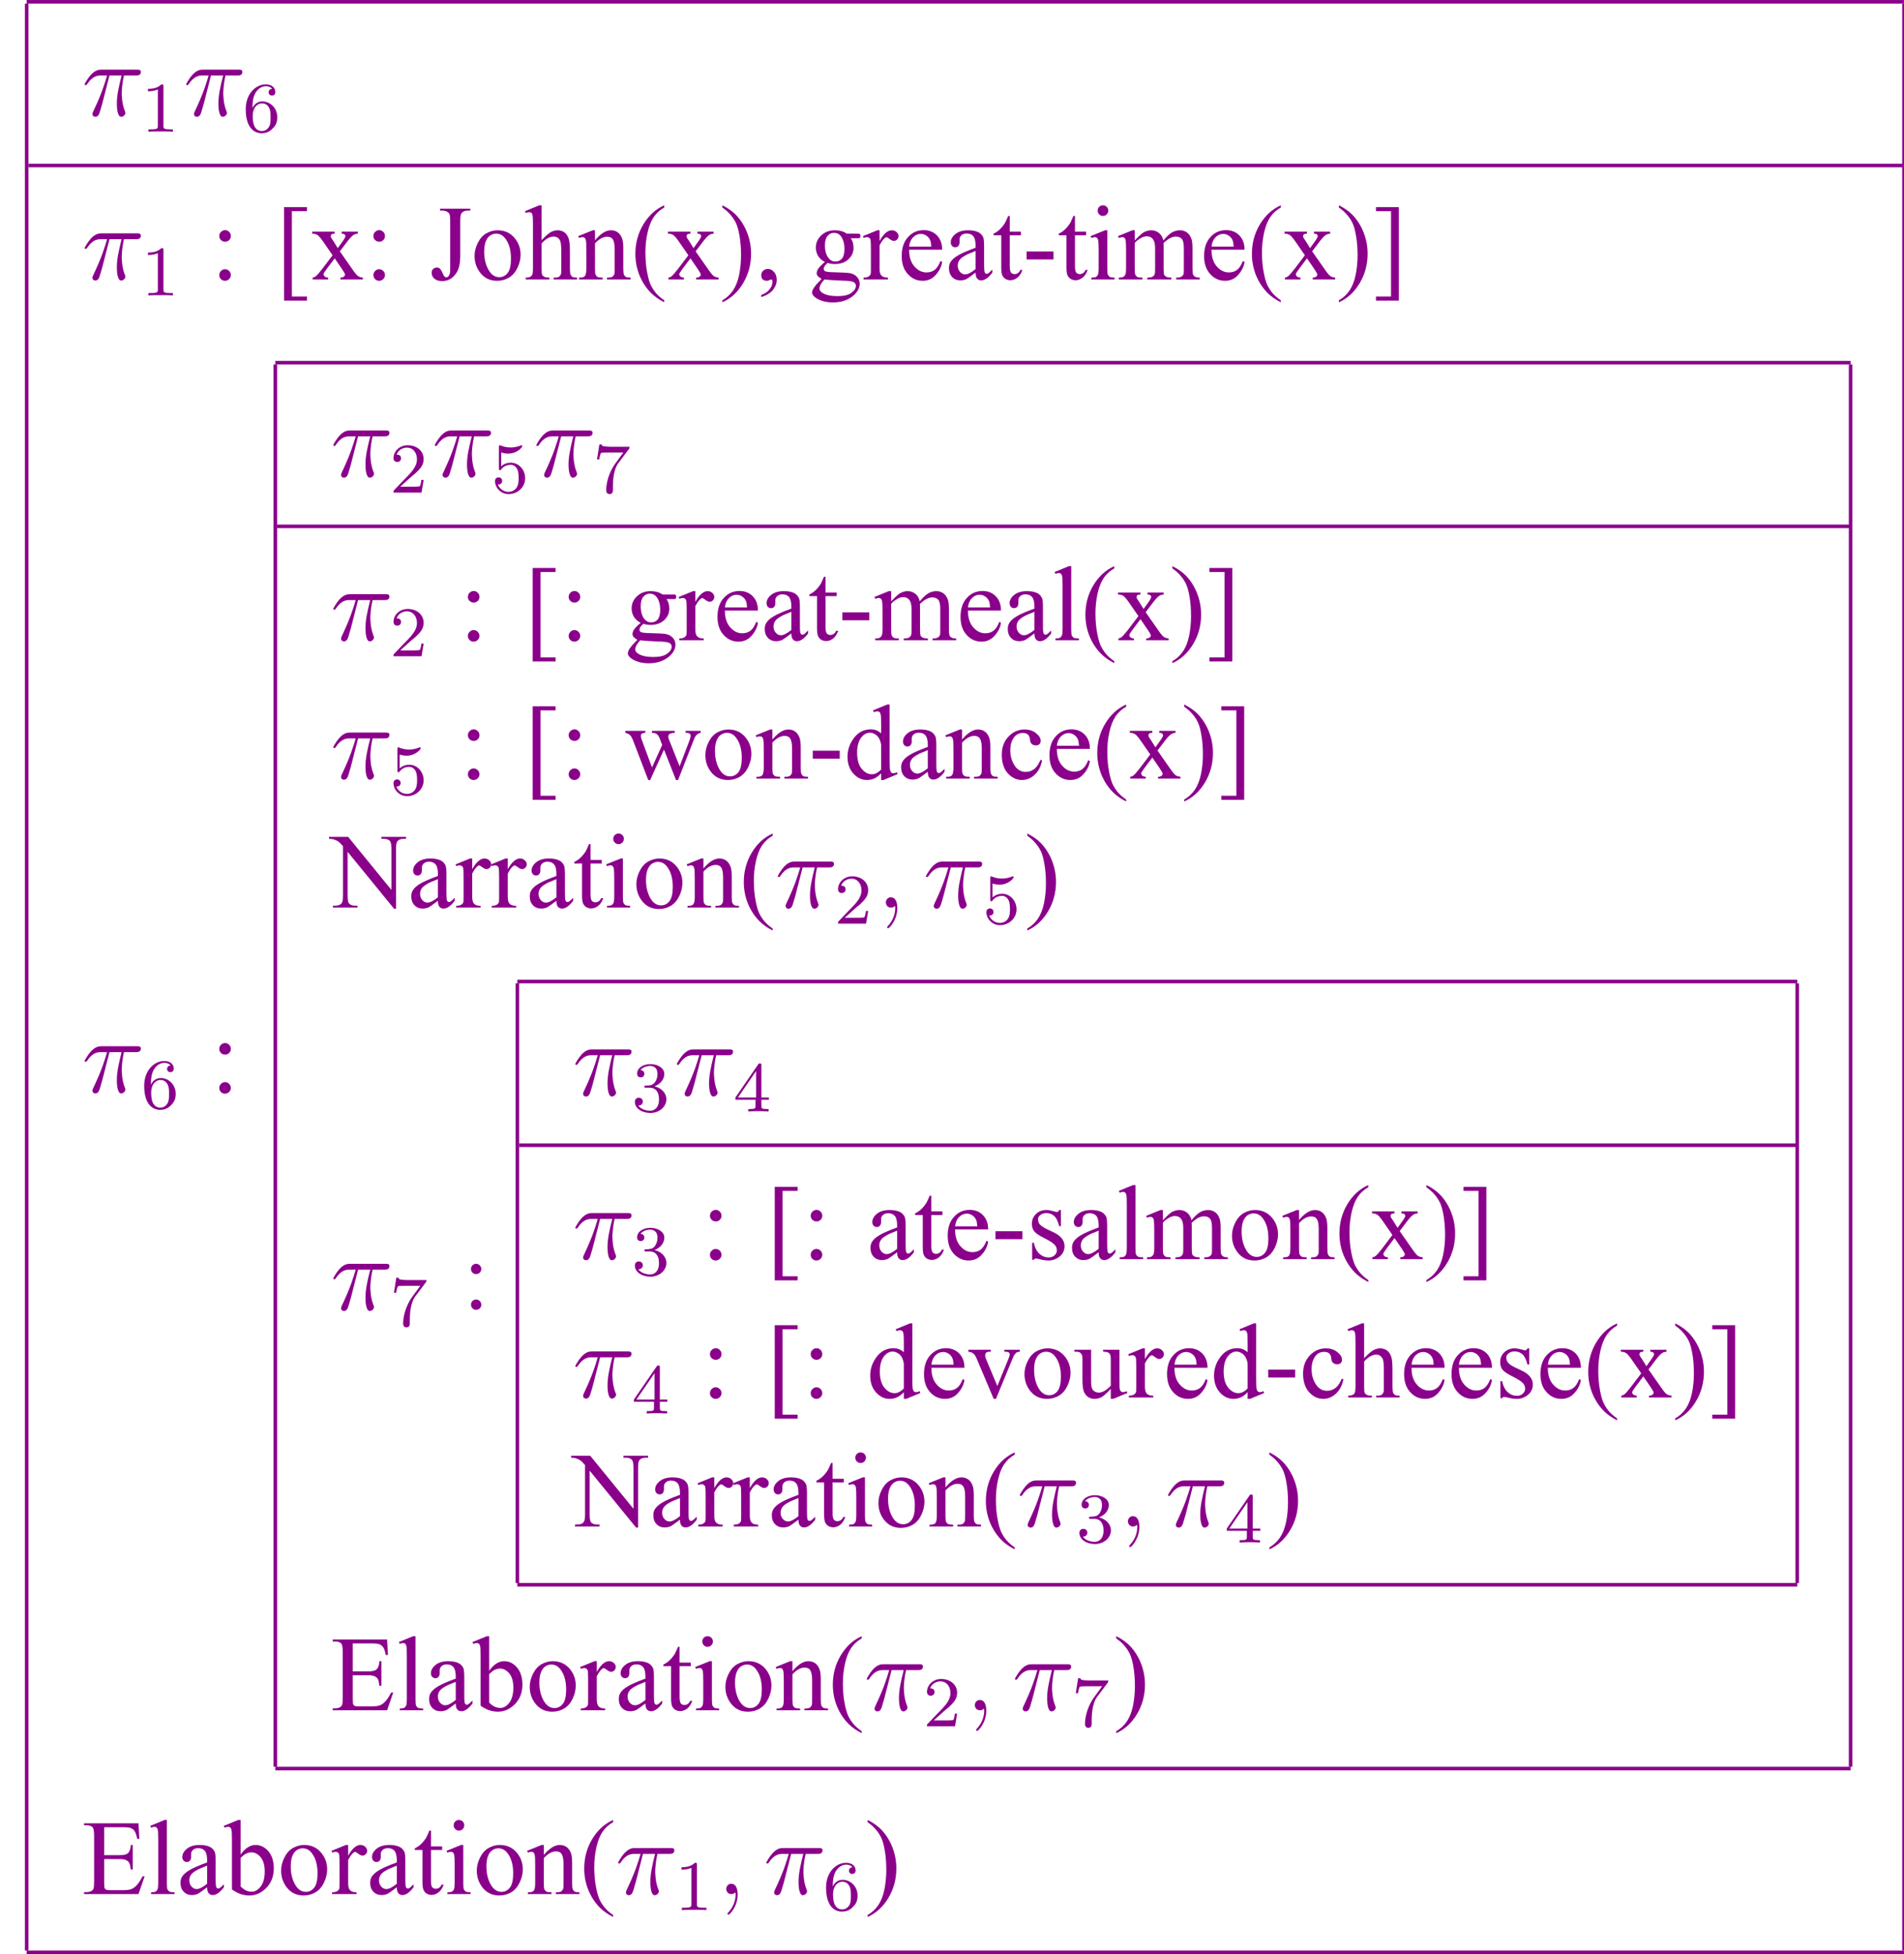 <?xml version="1.0" encoding="UTF-8"?>
<svg xmlns="http://www.w3.org/2000/svg" xmlns:xlink="http://www.w3.org/1999/xlink" width="213.25" height="218.81" viewBox="0 0 213.25 218.81">
<defs>
<g>
<g id="glyph-0-0">
<path d="M 3.094 -4.5 L 4.453 -4.5 C 4.125 -3.172 3.922 -2.297 3.922 -1.344 C 3.922 -1.172 3.922 0.125 4.406 0.125 C 4.656 0.125 4.875 -0.109 4.875 -0.312 C 4.875 -0.375 4.875 -0.391 4.797 -0.578 C 4.469 -1.406 4.469 -2.422 4.469 -2.516 C 4.469 -2.578 4.469 -3.438 4.719 -4.5 L 6.062 -4.5 C 6.219 -4.5 6.609 -4.5 6.609 -4.891 C 6.609 -5.156 6.391 -5.156 6.172 -5.156 L 2.234 -5.156 C 1.953 -5.156 1.547 -5.156 1 -4.562 C 0.688 -4.219 0.312 -3.578 0.312 -3.516 C 0.312 -3.438 0.375 -3.422 0.438 -3.422 C 0.531 -3.422 0.531 -3.453 0.594 -3.531 C 1.219 -4.5 1.844 -4.5 2.141 -4.5 L 2.828 -4.5 C 2.562 -3.609 2.266 -2.562 1.281 -0.484 C 1.188 -0.281 1.188 -0.266 1.188 -0.188 C 1.188 0.062 1.406 0.125 1.5 0.125 C 1.859 0.125 1.953 -0.188 2.094 -0.688 C 2.281 -1.297 2.281 -1.328 2.406 -1.812 Z M 3.094 -4.5 "/>
</g>
<g id="glyph-0-1">
<path d="M 2.328 0.047 C 2.328 -0.641 2.109 -1.156 1.609 -1.156 C 1.234 -1.156 1.047 -0.844 1.047 -0.578 C 1.047 -0.328 1.219 0 1.625 0 C 1.781 0 1.906 -0.047 2.016 -0.156 C 2.047 -0.172 2.062 -0.172 2.062 -0.172 C 2.094 -0.172 2.094 -0.016 2.094 0.047 C 2.094 0.438 2.016 1.219 1.328 2 C 1.188 2.141 1.188 2.156 1.188 2.188 C 1.188 2.25 1.25 2.312 1.312 2.312 C 1.406 2.312 2.328 1.422 2.328 0.047 Z M 2.328 0.047 "/>
</g>
<g id="glyph-1-0">
<path d="M 2.5 -5.078 C 2.5 -5.297 2.484 -5.297 2.266 -5.297 C 1.938 -4.984 1.516 -4.797 0.766 -4.797 L 0.766 -4.531 C 0.984 -4.531 1.406 -4.531 1.875 -4.734 L 1.875 -0.656 C 1.875 -0.359 1.844 -0.266 1.094 -0.266 L 0.812 -0.266 L 0.812 0 C 1.141 -0.031 1.828 -0.031 2.188 -0.031 C 2.547 -0.031 3.234 -0.031 3.562 0 L 3.562 -0.266 L 3.281 -0.266 C 2.531 -0.266 2.5 -0.359 2.5 -0.656 Z M 2.5 -5.078 "/>
</g>
<g id="glyph-1-1">
<path d="M 1.094 -2.641 C 1.094 -3.297 1.156 -3.875 1.438 -4.359 C 1.688 -4.766 2.094 -5.094 2.594 -5.094 C 2.75 -5.094 3.109 -5.062 3.297 -4.797 C 2.938 -4.766 2.906 -4.5 2.906 -4.422 C 2.906 -4.172 3.094 -4.047 3.281 -4.047 C 3.422 -4.047 3.656 -4.125 3.656 -4.438 C 3.656 -4.906 3.297 -5.297 2.578 -5.297 C 1.469 -5.297 0.344 -4.25 0.344 -2.531 C 0.344 -0.359 1.359 0.172 2.125 0.172 C 2.516 0.172 2.922 0.062 3.281 -0.281 C 3.609 -0.594 3.875 -0.922 3.875 -1.625 C 3.875 -2.656 3.078 -3.391 2.203 -3.391 C 1.625 -3.391 1.281 -3.031 1.094 -2.641 Z M 2.125 -0.078 C 1.703 -0.078 1.438 -0.359 1.328 -0.594 C 1.141 -0.953 1.125 -1.484 1.125 -1.797 C 1.125 -2.578 1.547 -3.172 2.172 -3.172 C 2.562 -3.172 2.812 -2.969 2.953 -2.688 C 3.125 -2.391 3.125 -2.031 3.125 -1.625 C 3.125 -1.219 3.125 -0.875 2.969 -0.578 C 2.75 -0.219 2.484 -0.078 2.125 -0.078 Z M 2.125 -0.078 "/>
</g>
<g id="glyph-1-2">
<path d="M 2.25 -1.625 C 2.375 -1.75 2.703 -2.016 2.844 -2.125 C 3.328 -2.578 3.797 -3.016 3.797 -3.734 C 3.797 -4.688 3 -5.297 2.016 -5.297 C 1.047 -5.297 0.422 -4.578 0.422 -3.859 C 0.422 -3.469 0.734 -3.422 0.844 -3.422 C 1.016 -3.422 1.266 -3.531 1.266 -3.844 C 1.266 -4.25 0.859 -4.25 0.766 -4.25 C 1 -4.844 1.531 -5.031 1.922 -5.031 C 2.656 -5.031 3.047 -4.406 3.047 -3.734 C 3.047 -2.906 2.469 -2.297 1.516 -1.344 L 0.516 -0.297 C 0.422 -0.219 0.422 -0.203 0.422 0 L 3.562 0 L 3.797 -1.422 L 3.547 -1.422 C 3.531 -1.266 3.469 -0.875 3.375 -0.719 C 3.328 -0.656 2.719 -0.656 2.594 -0.656 L 1.172 -0.656 Z M 2.25 -1.625 "/>
</g>
<g id="glyph-1-3">
<path d="M 1.109 -4.484 C 1.219 -4.453 1.531 -4.359 1.875 -4.359 C 2.875 -4.359 3.469 -5.062 3.469 -5.188 C 3.469 -5.281 3.422 -5.297 3.375 -5.297 C 3.359 -5.297 3.344 -5.297 3.281 -5.266 C 2.969 -5.141 2.594 -5.047 2.172 -5.047 C 1.703 -5.047 1.312 -5.156 1.062 -5.266 C 0.984 -5.297 0.969 -5.297 0.953 -5.297 C 0.859 -5.297 0.859 -5.219 0.859 -5.062 L 0.859 -2.734 C 0.859 -2.594 0.859 -2.5 0.984 -2.5 C 1.047 -2.5 1.062 -2.531 1.109 -2.594 C 1.203 -2.703 1.5 -3.109 2.188 -3.109 C 2.625 -3.109 2.844 -2.75 2.922 -2.594 C 3.047 -2.312 3.062 -1.938 3.062 -1.641 C 3.062 -1.344 3.062 -0.906 2.844 -0.562 C 2.688 -0.312 2.359 -0.078 1.938 -0.078 C 1.422 -0.078 0.922 -0.391 0.734 -0.922 C 0.75 -0.906 0.812 -0.906 0.812 -0.906 C 1.031 -0.906 1.219 -1.047 1.219 -1.297 C 1.219 -1.594 0.984 -1.703 0.828 -1.703 C 0.672 -1.703 0.422 -1.625 0.422 -1.281 C 0.422 -0.562 1.047 0.172 1.953 0.172 C 2.953 0.172 3.797 -0.609 3.797 -1.594 C 3.797 -2.516 3.125 -3.344 2.188 -3.344 C 1.797 -3.344 1.422 -3.219 1.109 -2.938 Z M 1.109 -4.484 "/>
</g>
<g id="glyph-1-4">
<path d="M 4.031 -4.859 C 4.109 -4.938 4.109 -4.953 4.109 -5.125 L 2.078 -5.125 C 1.875 -5.125 1.641 -5.141 1.438 -5.156 C 1.016 -5.188 1.016 -5.266 0.984 -5.391 L 0.734 -5.391 L 0.469 -3.703 L 0.719 -3.703 C 0.734 -3.828 0.828 -4.375 0.938 -4.438 C 1.016 -4.484 1.625 -4.484 1.734 -4.484 L 3.422 -4.484 L 2.609 -3.375 C 1.703 -2.172 1.5 -0.906 1.5 -0.281 C 1.5 -0.203 1.5 0.172 1.875 0.172 C 2.25 0.172 2.25 -0.188 2.25 -0.281 L 2.25 -0.672 C 2.25 -1.812 2.453 -2.75 2.844 -3.281 Z M 4.031 -4.859 "/>
</g>
<g id="glyph-1-5">
<path d="M 2.016 -2.656 C 2.641 -2.656 3.047 -2.203 3.047 -1.359 C 3.047 -0.359 2.484 -0.078 2.062 -0.078 C 1.625 -0.078 1.016 -0.234 0.734 -0.656 C 1.031 -0.656 1.234 -0.844 1.234 -1.094 C 1.234 -1.359 1.047 -1.531 0.781 -1.531 C 0.578 -1.531 0.344 -1.406 0.344 -1.078 C 0.344 -0.328 1.156 0.172 2.078 0.172 C 3.125 0.172 3.875 -0.562 3.875 -1.359 C 3.875 -2.031 3.344 -2.625 2.531 -2.812 C 3.156 -3.031 3.641 -3.562 3.641 -4.203 C 3.641 -4.844 2.922 -5.297 2.094 -5.297 C 1.234 -5.297 0.594 -4.844 0.594 -4.234 C 0.594 -3.938 0.781 -3.812 1 -3.812 C 1.25 -3.812 1.406 -3.984 1.406 -4.219 C 1.406 -4.516 1.141 -4.625 0.969 -4.625 C 1.312 -5.062 1.922 -5.094 2.062 -5.094 C 2.266 -5.094 2.875 -5.031 2.875 -4.203 C 2.875 -3.656 2.641 -3.312 2.531 -3.188 C 2.297 -2.938 2.109 -2.922 1.625 -2.891 C 1.469 -2.891 1.406 -2.875 1.406 -2.766 C 1.406 -2.656 1.484 -2.656 1.625 -2.656 Z M 2.016 -2.656 "/>
</g>
<g id="glyph-1-6">
<path d="M 3.141 -5.156 C 3.141 -5.312 3.141 -5.375 2.969 -5.375 C 2.875 -5.375 2.859 -5.375 2.781 -5.266 L 0.234 -1.562 L 0.234 -1.312 L 2.484 -1.312 L 2.484 -0.641 C 2.484 -0.344 2.469 -0.266 1.844 -0.266 L 1.672 -0.266 L 1.672 0 C 2.344 -0.031 2.359 -0.031 2.812 -0.031 C 3.266 -0.031 3.281 -0.031 3.953 0 L 3.953 -0.266 L 3.781 -0.266 C 3.156 -0.266 3.141 -0.344 3.141 -0.641 L 3.141 -1.312 L 3.984 -1.312 L 3.984 -1.562 L 3.141 -1.562 Z M 2.547 -4.516 L 2.547 -1.562 L 0.516 -1.562 Z M 2.547 -4.516 "/>
</g>
<g id="glyph-2-0">
<path d="M 1.688 -5.516 C 1.863 -5.516 2.016 -5.445 2.141 -5.312 C 2.266 -5.188 2.328 -5.035 2.328 -4.859 C 2.328 -4.68 2.266 -4.531 2.141 -4.406 C 2.016 -4.281 1.863 -4.219 1.688 -4.219 C 1.508 -4.219 1.352 -4.281 1.219 -4.406 C 1.094 -4.531 1.031 -4.68 1.031 -4.859 C 1.031 -5.035 1.094 -5.188 1.219 -5.312 C 1.352 -5.445 1.508 -5.516 1.688 -5.516 Z M 1.672 -1.141 C 1.859 -1.141 2.016 -1.07 2.141 -0.938 C 2.266 -0.812 2.328 -0.66 2.328 -0.484 C 2.328 -0.305 2.258 -0.156 2.125 -0.031 C 2 0.094 1.848 0.156 1.672 0.156 C 1.492 0.156 1.344 0.094 1.219 -0.031 C 1.094 -0.156 1.031 -0.305 1.031 -0.484 C 1.031 -0.66 1.094 -0.812 1.219 -0.938 C 1.344 -1.07 1.492 -1.141 1.672 -1.141 Z M 1.672 -1.141 "/>
</g>
<g id="glyph-2-1">
<path d="M 3.547 2.375 L 0.984 2.375 L 0.984 -8.094 L 3.547 -8.094 L 3.547 -7.641 L 1.859 -7.641 L 1.859 1.922 L 3.547 1.922 Z M 3.547 2.375 "/>
</g>
<g id="glyph-2-2">
<path d="M 0.156 -5.344 L 2.672 -5.344 L 2.672 -5.125 C 2.516 -5.125 2.398 -5.098 2.328 -5.047 C 2.266 -4.992 2.234 -4.922 2.234 -4.828 C 2.234 -4.734 2.305 -4.594 2.453 -4.406 C 2.492 -4.344 2.555 -4.242 2.641 -4.109 L 3.016 -3.5 L 3.453 -4.109 C 3.734 -4.492 3.875 -4.738 3.875 -4.844 C 3.875 -4.926 3.836 -4.992 3.766 -5.047 C 3.703 -5.098 3.598 -5.125 3.453 -5.125 L 3.453 -5.344 L 5.266 -5.344 L 5.266 -5.125 C 5.078 -5.113 4.91 -5.062 4.766 -4.969 C 4.578 -4.844 4.316 -4.555 3.984 -4.109 L 3.25 -3.141 L 4.594 -1.219 C 4.914 -0.75 5.145 -0.469 5.281 -0.375 C 5.426 -0.281 5.609 -0.223 5.828 -0.203 L 5.828 0 L 3.312 0 L 3.312 -0.203 C 3.488 -0.203 3.625 -0.242 3.719 -0.328 C 3.789 -0.379 3.828 -0.453 3.828 -0.547 C 3.828 -0.629 3.703 -0.852 3.453 -1.219 L 2.672 -2.359 L 1.812 -1.219 C 1.551 -0.863 1.422 -0.656 1.422 -0.594 C 1.422 -0.5 1.461 -0.41 1.547 -0.328 C 1.641 -0.254 1.77 -0.211 1.938 -0.203 L 1.938 0 L 0.203 0 L 0.203 -0.203 C 0.336 -0.223 0.457 -0.273 0.562 -0.359 C 0.707 -0.473 0.957 -0.758 1.312 -1.219 L 2.438 -2.703 L 1.422 -4.172 C 1.129 -4.598 0.906 -4.863 0.75 -4.969 C 0.594 -5.07 0.395 -5.125 0.156 -5.125 Z M 0.156 -5.344 "/>
</g>
<g id="glyph-2-3">
<path d="M 1.188 -7.703 L 1.188 -7.922 L 4.578 -7.922 L 4.578 -7.703 L 4.297 -7.703 C 3.973 -7.703 3.738 -7.602 3.594 -7.406 C 3.5 -7.281 3.453 -6.984 3.453 -6.516 L 3.453 -2.641 C 3.453 -2.047 3.383 -1.562 3.25 -1.188 C 3.125 -0.82 2.898 -0.5 2.578 -0.219 C 2.254 0.051 1.867 0.188 1.422 0.188 C 1.055 0.188 0.77 0.098 0.562 -0.078 C 0.352 -0.266 0.25 -0.477 0.25 -0.719 C 0.25 -0.906 0.297 -1.047 0.391 -1.141 C 0.516 -1.266 0.664 -1.328 0.844 -1.328 C 0.969 -1.328 1.078 -1.285 1.172 -1.203 C 1.273 -1.117 1.398 -0.898 1.547 -0.547 C 1.641 -0.336 1.754 -0.234 1.891 -0.234 C 1.992 -0.234 2.094 -0.297 2.188 -0.422 C 2.281 -0.555 2.328 -0.785 2.328 -1.109 L 2.328 -6.516 C 2.328 -6.91 2.301 -7.176 2.25 -7.312 C 2.207 -7.406 2.125 -7.488 2 -7.562 C 1.832 -7.656 1.66 -7.703 1.484 -7.703 Z M 1.188 -7.703 "/>
</g>
<g id="glyph-2-4">
<path d="M 2.984 -5.5 C 3.797 -5.5 4.445 -5.191 4.938 -4.578 C 5.352 -4.055 5.562 -3.453 5.562 -2.766 C 5.562 -2.285 5.445 -1.801 5.219 -1.312 C 4.988 -0.82 4.672 -0.453 4.266 -0.203 C 3.867 0.035 3.422 0.156 2.922 0.156 C 2.117 0.156 1.477 -0.16 1 -0.797 C 0.602 -1.336 0.406 -1.945 0.406 -2.625 C 0.406 -3.113 0.523 -3.598 0.766 -4.078 C 1.004 -4.566 1.32 -4.926 1.719 -5.156 C 2.125 -5.383 2.547 -5.5 2.984 -5.5 Z M 2.812 -5.125 C 2.602 -5.125 2.395 -5.062 2.188 -4.938 C 1.977 -4.812 1.805 -4.594 1.672 -4.281 C 1.547 -3.977 1.484 -3.586 1.484 -3.109 C 1.484 -2.328 1.641 -1.656 1.953 -1.094 C 2.266 -0.531 2.672 -0.25 3.172 -0.25 C 3.547 -0.25 3.859 -0.406 4.109 -0.719 C 4.359 -1.031 4.484 -1.566 4.484 -2.328 C 4.484 -3.273 4.273 -4.02 3.859 -4.562 C 3.586 -4.938 3.238 -5.125 2.812 -5.125 Z M 2.812 -5.125 "/>
</g>
<g id="glyph-2-5">
<path d="M 1.938 -8.297 L 1.938 -4.391 C 2.375 -4.859 2.719 -5.16 2.969 -5.297 C 3.219 -5.43 3.473 -5.5 3.734 -5.5 C 4.035 -5.5 4.297 -5.414 4.516 -5.25 C 4.734 -5.082 4.895 -4.82 5 -4.469 C 5.07 -4.219 5.109 -3.758 5.109 -3.094 L 5.109 -1.203 C 5.109 -0.867 5.133 -0.641 5.188 -0.516 C 5.227 -0.422 5.297 -0.344 5.391 -0.281 C 5.484 -0.227 5.656 -0.203 5.906 -0.203 L 5.906 0 L 3.281 0 L 3.281 -0.203 L 3.391 -0.203 C 3.641 -0.203 3.812 -0.238 3.906 -0.312 C 4.008 -0.395 4.082 -0.508 4.125 -0.656 C 4.133 -0.719 4.141 -0.898 4.141 -1.203 L 4.141 -3.094 C 4.141 -3.676 4.109 -4.055 4.047 -4.234 C 3.984 -4.422 3.883 -4.562 3.75 -4.656 C 3.625 -4.75 3.469 -4.797 3.281 -4.797 C 3.094 -4.797 2.895 -4.742 2.688 -4.641 C 2.477 -4.547 2.227 -4.344 1.938 -4.031 L 1.938 -1.203 C 1.938 -0.836 1.957 -0.609 2 -0.516 C 2.039 -0.43 2.117 -0.359 2.234 -0.297 C 2.348 -0.234 2.539 -0.203 2.812 -0.203 L 2.812 0 L 0.156 0 L 0.156 -0.203 C 0.395 -0.203 0.582 -0.242 0.719 -0.328 C 0.789 -0.359 0.848 -0.426 0.891 -0.531 C 0.941 -0.645 0.969 -0.867 0.969 -1.203 L 0.969 -6.047 C 0.969 -6.66 0.953 -7.035 0.922 -7.172 C 0.898 -7.316 0.859 -7.41 0.797 -7.453 C 0.734 -7.504 0.648 -7.531 0.547 -7.531 C 0.473 -7.531 0.344 -7.5 0.156 -7.438 L 0.078 -7.641 L 1.672 -8.297 Z M 1.938 -8.297 "/>
</g>
<g id="glyph-2-6">
<path d="M 1.938 -4.375 C 2.562 -5.125 3.156 -5.5 3.719 -5.5 C 4.008 -5.5 4.258 -5.426 4.469 -5.281 C 4.688 -5.133 4.859 -4.895 4.984 -4.562 C 5.066 -4.332 5.109 -3.973 5.109 -3.484 L 5.109 -1.203 C 5.109 -0.867 5.133 -0.641 5.188 -0.516 C 5.227 -0.422 5.297 -0.344 5.391 -0.281 C 5.484 -0.227 5.66 -0.203 5.922 -0.203 L 5.922 0 L 3.281 0 L 3.281 -0.203 L 3.391 -0.203 C 3.641 -0.203 3.812 -0.238 3.906 -0.312 C 4.008 -0.395 4.082 -0.508 4.125 -0.656 C 4.133 -0.719 4.141 -0.898 4.141 -1.203 L 4.141 -3.391 C 4.141 -3.879 4.078 -4.234 3.953 -4.453 C 3.828 -4.672 3.613 -4.781 3.312 -4.781 C 2.852 -4.781 2.395 -4.531 1.938 -4.031 L 1.938 -1.203 C 1.938 -0.848 1.957 -0.625 2 -0.531 C 2.051 -0.426 2.125 -0.344 2.219 -0.281 C 2.312 -0.227 2.504 -0.203 2.797 -0.203 L 2.797 0 L 0.156 0 L 0.156 -0.203 L 0.281 -0.203 C 0.551 -0.203 0.734 -0.27 0.828 -0.406 C 0.922 -0.551 0.969 -0.816 0.969 -1.203 L 0.969 -3.188 C 0.969 -3.832 0.953 -4.223 0.922 -4.359 C 0.891 -4.504 0.844 -4.602 0.781 -4.656 C 0.727 -4.707 0.648 -4.734 0.547 -4.734 C 0.441 -4.734 0.312 -4.703 0.156 -4.641 L 0.062 -4.844 L 1.688 -5.5 L 1.938 -5.5 Z M 1.938 -4.375 "/>
</g>
<g id="glyph-2-7">
<path d="M 3.719 2.344 L 3.719 2.562 C 3.125 2.258 2.629 1.91 2.234 1.516 C 1.68 0.953 1.25 0.289 0.938 -0.469 C 0.633 -1.238 0.484 -2.035 0.484 -2.859 C 0.484 -4.066 0.781 -5.164 1.375 -6.156 C 1.977 -7.156 2.758 -7.867 3.719 -8.297 L 3.719 -8.047 C 3.238 -7.785 2.844 -7.426 2.531 -6.969 C 2.227 -6.508 2 -5.926 1.844 -5.219 C 1.688 -4.52 1.609 -3.785 1.609 -3.016 C 1.609 -2.18 1.676 -1.426 1.812 -0.75 C 1.914 -0.207 2.035 0.223 2.172 0.547 C 2.316 0.867 2.508 1.18 2.75 1.484 C 3 1.785 3.32 2.07 3.719 2.344 Z M 3.719 2.344 "/>
</g>
<g id="glyph-2-8">
<path d="M 0.266 -8.047 L 0.266 -8.297 C 0.859 -8.004 1.352 -7.66 1.75 -7.266 C 2.301 -6.703 2.727 -6.035 3.031 -5.266 C 3.332 -4.504 3.484 -3.707 3.484 -2.875 C 3.484 -1.664 3.188 -0.566 2.594 0.422 C 2 1.422 1.223 2.133 0.266 2.562 L 0.266 2.344 C 0.742 2.07 1.141 1.707 1.453 1.25 C 1.766 0.789 1.992 0.211 2.141 -0.484 C 2.285 -1.191 2.359 -1.93 2.359 -2.703 C 2.359 -3.535 2.297 -4.289 2.172 -4.969 C 2.078 -5.508 1.957 -5.941 1.812 -6.266 C 1.664 -6.586 1.469 -6.895 1.219 -7.188 C 0.977 -7.488 0.66 -7.773 0.266 -8.047 Z M 0.266 -8.047 "/>
</g>
<g id="glyph-2-9">
<path d="M 0.641 1.984 L 0.641 1.734 C 1.047 1.598 1.359 1.391 1.578 1.109 C 1.797 0.836 1.906 0.547 1.906 0.234 C 1.906 0.16 1.883 0.098 1.844 0.047 C 1.82 0.016 1.797 0 1.766 0 C 1.723 0 1.629 0.035 1.484 0.109 C 1.422 0.141 1.348 0.156 1.266 0.156 C 1.078 0.156 0.926 0.102 0.812 0 C 0.695 -0.113 0.641 -0.27 0.641 -0.469 C 0.641 -0.664 0.711 -0.832 0.859 -0.969 C 1.004 -1.102 1.18 -1.172 1.391 -1.172 C 1.648 -1.172 1.879 -1.055 2.078 -0.828 C 2.273 -0.609 2.375 -0.312 2.375 0.062 C 2.375 0.457 2.234 0.828 1.953 1.172 C 1.68 1.516 1.242 1.785 0.641 1.984 Z M 0.641 1.984 "/>
</g>
<g id="glyph-2-10">
<path d="M 1.797 -1.953 C 1.473 -2.109 1.223 -2.328 1.047 -2.609 C 0.867 -2.898 0.781 -3.219 0.781 -3.562 C 0.781 -4.094 0.977 -4.547 1.375 -4.922 C 1.781 -5.305 2.297 -5.5 2.922 -5.5 C 3.43 -5.5 3.875 -5.375 4.25 -5.125 L 5.375 -5.125 C 5.539 -5.125 5.633 -5.117 5.656 -5.109 C 5.688 -5.098 5.707 -5.082 5.719 -5.062 C 5.75 -5.031 5.766 -4.969 5.766 -4.875 C 5.766 -4.781 5.754 -4.711 5.734 -4.672 C 5.723 -4.648 5.703 -4.633 5.672 -4.625 C 5.641 -4.613 5.539 -4.609 5.375 -4.609 L 4.688 -4.609 C 4.895 -4.328 5 -3.969 5 -3.531 C 5 -3.031 4.805 -2.602 4.422 -2.25 C 4.047 -1.895 3.539 -1.719 2.906 -1.719 C 2.633 -1.719 2.363 -1.758 2.094 -1.844 C 1.914 -1.688 1.797 -1.551 1.734 -1.438 C 1.68 -1.332 1.656 -1.242 1.656 -1.172 C 1.656 -1.098 1.688 -1.031 1.75 -0.969 C 1.812 -0.906 1.938 -0.863 2.125 -0.844 C 2.227 -0.82 2.5 -0.805 2.938 -0.797 C 3.738 -0.773 4.258 -0.75 4.5 -0.719 C 4.863 -0.664 5.148 -0.531 5.359 -0.312 C 5.578 -0.094 5.688 0.172 5.688 0.484 C 5.688 0.93 5.484 1.348 5.078 1.734 C 4.461 2.297 3.672 2.578 2.703 2.578 C 1.941 2.578 1.305 2.41 0.797 2.078 C 0.504 1.879 0.359 1.676 0.359 1.469 C 0.359 1.375 0.379 1.281 0.422 1.188 C 0.484 1.039 0.617 0.836 0.828 0.578 C 0.859 0.547 1.055 0.336 1.422 -0.047 C 1.223 -0.172 1.082 -0.281 1 -0.375 C 0.914 -0.469 0.875 -0.57 0.875 -0.688 C 0.875 -0.832 0.926 -0.992 1.031 -1.172 C 1.145 -1.359 1.398 -1.617 1.797 -1.953 Z M 2.812 -5.219 C 2.531 -5.219 2.289 -5.102 2.094 -4.875 C 1.895 -4.645 1.797 -4.297 1.797 -3.828 C 1.797 -3.211 1.93 -2.734 2.203 -2.391 C 2.398 -2.129 2.656 -2 2.969 -2 C 3.27 -2 3.516 -2.109 3.703 -2.328 C 3.891 -2.555 3.984 -2.91 3.984 -3.391 C 3.984 -4.004 3.848 -4.488 3.578 -4.844 C 3.379 -5.094 3.125 -5.219 2.812 -5.219 Z M 1.75 0 C 1.562 0.195 1.422 0.379 1.328 0.547 C 1.234 0.723 1.188 0.883 1.188 1.031 C 1.188 1.219 1.301 1.379 1.531 1.516 C 1.914 1.754 2.477 1.875 3.219 1.875 C 3.914 1.875 4.43 1.75 4.766 1.5 C 5.098 1.258 5.266 1 5.266 0.719 C 5.266 0.52 5.164 0.375 4.969 0.281 C 4.758 0.195 4.359 0.148 3.766 0.141 C 2.891 0.109 2.219 0.062 1.75 0 Z M 1.75 0 "/>
</g>
<g id="glyph-2-11">
<path d="M 1.938 -5.5 L 1.938 -4.297 C 2.383 -5.098 2.844 -5.5 3.312 -5.5 C 3.531 -5.5 3.707 -5.43 3.844 -5.297 C 3.988 -5.172 4.062 -5.023 4.062 -4.859 C 4.062 -4.703 4.008 -4.57 3.906 -4.469 C 3.801 -4.363 3.68 -4.312 3.547 -4.312 C 3.41 -4.312 3.254 -4.379 3.078 -4.516 C 2.91 -4.648 2.785 -4.719 2.703 -4.719 C 2.641 -4.719 2.566 -4.676 2.484 -4.594 C 2.305 -4.438 2.125 -4.176 1.938 -3.812 L 1.938 -1.25 C 1.938 -0.957 1.973 -0.734 2.047 -0.578 C 2.098 -0.473 2.188 -0.383 2.312 -0.312 C 2.445 -0.238 2.633 -0.203 2.875 -0.203 L 2.875 0 L 0.141 0 L 0.141 -0.203 C 0.41 -0.203 0.609 -0.25 0.734 -0.344 C 0.836 -0.406 0.91 -0.504 0.953 -0.641 C 0.961 -0.703 0.969 -0.891 0.969 -1.203 L 0.969 -3.281 C 0.969 -3.895 0.957 -4.258 0.938 -4.375 C 0.914 -4.5 0.867 -4.586 0.797 -4.641 C 0.723 -4.703 0.641 -4.734 0.547 -4.734 C 0.422 -4.734 0.285 -4.703 0.141 -4.641 L 0.078 -4.844 L 1.688 -5.5 Z M 1.938 -5.5 "/>
</g>
<g id="glyph-2-12">
<path d="M 1.266 -3.328 C 1.266 -2.535 1.457 -1.914 1.844 -1.469 C 2.238 -1.008 2.695 -0.781 3.219 -0.781 C 3.57 -0.781 3.875 -0.875 4.125 -1.062 C 4.383 -1.258 4.602 -1.594 4.781 -2.062 L 4.969 -1.953 C 4.883 -1.422 4.645 -0.938 4.25 -0.5 C 3.863 -0.062 3.375 0.156 2.781 0.156 C 2.133 0.156 1.582 -0.094 1.125 -0.594 C 0.664 -1.094 0.438 -1.766 0.438 -2.609 C 0.438 -3.516 0.672 -4.223 1.141 -4.734 C 1.609 -5.254 2.195 -5.516 2.906 -5.516 C 3.508 -5.516 4.004 -5.316 4.391 -4.922 C 4.773 -4.523 4.969 -3.992 4.969 -3.328 Z M 1.266 -3.672 L 3.75 -3.672 C 3.727 -4.016 3.688 -4.254 3.625 -4.391 C 3.531 -4.609 3.383 -4.781 3.188 -4.906 C 3 -5.031 2.797 -5.094 2.578 -5.094 C 2.254 -5.094 1.969 -4.969 1.719 -4.719 C 1.469 -4.469 1.316 -4.117 1.266 -3.672 Z M 1.266 -3.672 "/>
</g>
<g id="glyph-2-13">
<path d="M 3.406 -0.766 C 2.852 -0.348 2.508 -0.102 2.375 -0.031 C 2.156 0.059 1.93 0.109 1.703 0.109 C 1.328 0.109 1.02 -0.016 0.781 -0.266 C 0.539 -0.516 0.422 -0.848 0.422 -1.266 C 0.422 -1.523 0.477 -1.75 0.594 -1.938 C 0.758 -2.207 1.039 -2.457 1.438 -2.688 C 1.832 -2.926 2.488 -3.211 3.406 -3.547 L 3.406 -3.75 C 3.406 -4.281 3.316 -4.645 3.141 -4.844 C 2.973 -5.039 2.727 -5.141 2.406 -5.141 C 2.164 -5.141 1.973 -5.078 1.828 -4.953 C 1.68 -4.816 1.609 -4.664 1.609 -4.5 L 1.609 -4.156 C 1.609 -3.977 1.562 -3.836 1.469 -3.734 C 1.383 -3.641 1.27 -3.594 1.125 -3.594 C 0.977 -3.594 0.859 -3.645 0.766 -3.75 C 0.672 -3.852 0.625 -3.988 0.625 -4.156 C 0.625 -4.488 0.797 -4.797 1.141 -5.078 C 1.484 -5.359 1.961 -5.5 2.578 -5.5 C 3.055 -5.5 3.445 -5.422 3.75 -5.266 C 3.977 -5.141 4.148 -4.953 4.266 -4.703 C 4.328 -4.535 4.359 -4.191 4.359 -3.672 L 4.359 -1.859 C 4.359 -1.348 4.367 -1.035 4.391 -0.922 C 4.41 -0.805 4.441 -0.727 4.484 -0.688 C 4.535 -0.645 4.586 -0.625 4.641 -0.625 C 4.703 -0.625 4.758 -0.641 4.812 -0.672 C 4.895 -0.723 5.051 -0.863 5.281 -1.094 L 5.281 -0.766 C 4.844 -0.18 4.426 0.109 4.031 0.109 C 3.844 0.109 3.691 0.039 3.578 -0.094 C 3.461 -0.227 3.406 -0.453 3.406 -0.766 Z M 3.406 -1.156 L 3.406 -3.188 C 2.812 -2.957 2.43 -2.789 2.266 -2.688 C 1.953 -2.52 1.727 -2.344 1.594 -2.156 C 1.469 -1.969 1.406 -1.766 1.406 -1.547 C 1.406 -1.266 1.488 -1.031 1.656 -0.844 C 1.82 -0.656 2.016 -0.562 2.234 -0.562 C 2.523 -0.562 2.914 -0.758 3.406 -1.156 Z M 3.406 -1.156 "/>
</g>
<g id="glyph-2-14">
<path d="M 1.922 -7.109 L 1.922 -5.344 L 3.172 -5.344 L 3.172 -4.938 L 1.922 -4.938 L 1.922 -1.469 C 1.922 -1.125 1.969 -0.891 2.062 -0.766 C 2.164 -0.648 2.297 -0.594 2.453 -0.594 C 2.586 -0.594 2.711 -0.629 2.828 -0.703 C 2.953 -0.785 3.047 -0.906 3.109 -1.062 L 3.344 -1.062 C 3.207 -0.676 3.016 -0.383 2.766 -0.188 C 2.516 0 2.254 0.094 1.984 0.094 C 1.805 0.094 1.629 0.043 1.453 -0.047 C 1.285 -0.148 1.16 -0.297 1.078 -0.484 C 1.004 -0.672 0.969 -0.957 0.969 -1.344 L 0.969 -4.938 L 0.109 -4.938 L 0.109 -5.125 C 0.328 -5.219 0.547 -5.363 0.766 -5.562 C 0.992 -5.77 1.195 -6.016 1.375 -6.297 C 1.457 -6.441 1.582 -6.711 1.75 -7.109 Z M 1.922 -7.109 "/>
</g>
<g id="glyph-2-15">
<path d="M 0.484 -3.125 L 3.5 -3.125 L 3.5 -2.234 L 0.484 -2.234 Z M 0.484 -3.125 "/>
</g>
<g id="glyph-2-16">
<path d="M 1.734 -8.297 C 1.898 -8.297 2.039 -8.238 2.156 -8.125 C 2.27 -8.008 2.328 -7.867 2.328 -7.703 C 2.328 -7.547 2.27 -7.406 2.156 -7.281 C 2.039 -7.164 1.898 -7.109 1.734 -7.109 C 1.566 -7.109 1.426 -7.164 1.312 -7.281 C 1.195 -7.406 1.141 -7.547 1.141 -7.703 C 1.141 -7.867 1.195 -8.008 1.312 -8.125 C 1.426 -8.238 1.566 -8.297 1.734 -8.297 Z M 2.219 -5.5 L 2.219 -1.203 C 2.219 -0.867 2.238 -0.645 2.281 -0.531 C 2.332 -0.426 2.406 -0.344 2.5 -0.281 C 2.602 -0.227 2.781 -0.203 3.031 -0.203 L 3.031 0 L 0.438 0 L 0.438 -0.203 C 0.695 -0.203 0.867 -0.227 0.953 -0.281 C 1.047 -0.332 1.117 -0.414 1.172 -0.531 C 1.223 -0.656 1.25 -0.879 1.25 -1.203 L 1.25 -3.266 C 1.25 -3.848 1.234 -4.223 1.203 -4.391 C 1.172 -4.516 1.125 -4.602 1.062 -4.656 C 1.008 -4.707 0.93 -4.734 0.828 -4.734 C 0.723 -4.734 0.594 -4.703 0.438 -4.641 L 0.344 -4.844 L 1.969 -5.5 Z M 2.219 -5.5 "/>
</g>
<g id="glyph-2-17">
<path d="M 1.969 -4.359 C 2.352 -4.754 2.582 -4.977 2.656 -5.031 C 2.82 -5.188 3.004 -5.301 3.203 -5.375 C 3.41 -5.457 3.613 -5.5 3.812 -5.5 C 4.145 -5.5 4.43 -5.398 4.672 -5.203 C 4.922 -5.016 5.086 -4.734 5.172 -4.359 C 5.566 -4.828 5.898 -5.133 6.172 -5.281 C 6.453 -5.426 6.738 -5.5 7.031 -5.5 C 7.312 -5.5 7.562 -5.426 7.781 -5.281 C 8.008 -5.133 8.188 -4.895 8.312 -4.562 C 8.395 -4.344 8.438 -3.988 8.438 -3.5 L 8.438 -1.203 C 8.438 -0.867 8.461 -0.641 8.516 -0.516 C 8.555 -0.43 8.629 -0.359 8.734 -0.297 C 8.836 -0.234 9.008 -0.203 9.25 -0.203 L 9.25 0 L 6.609 0 L 6.609 -0.203 L 6.719 -0.203 C 6.945 -0.203 7.125 -0.25 7.25 -0.344 C 7.344 -0.406 7.41 -0.504 7.453 -0.641 C 7.461 -0.703 7.469 -0.891 7.469 -1.203 L 7.469 -3.5 C 7.469 -3.938 7.414 -4.25 7.312 -4.438 C 7.156 -4.676 6.91 -4.797 6.578 -4.797 C 6.379 -4.797 6.176 -4.742 5.969 -4.641 C 5.758 -4.547 5.504 -4.359 5.203 -4.078 L 5.188 -4.016 L 5.203 -3.766 L 5.203 -1.203 C 5.203 -0.836 5.223 -0.609 5.266 -0.516 C 5.305 -0.43 5.383 -0.359 5.5 -0.297 C 5.613 -0.234 5.805 -0.203 6.078 -0.203 L 6.078 0 L 3.375 0 L 3.375 -0.203 C 3.664 -0.203 3.867 -0.238 3.984 -0.312 C 4.098 -0.383 4.176 -0.488 4.219 -0.625 C 4.238 -0.695 4.25 -0.891 4.25 -1.203 L 4.25 -3.5 C 4.25 -3.938 4.18 -4.254 4.047 -4.453 C 3.879 -4.703 3.641 -4.828 3.328 -4.828 C 3.117 -4.828 2.91 -4.77 2.703 -4.656 C 2.379 -4.477 2.133 -4.285 1.969 -4.078 L 1.969 -1.203 C 1.969 -0.859 1.988 -0.633 2.031 -0.531 C 2.082 -0.426 2.156 -0.344 2.25 -0.281 C 2.344 -0.227 2.535 -0.203 2.828 -0.203 L 2.828 0 L 0.188 0 L 0.188 -0.203 C 0.426 -0.203 0.594 -0.227 0.688 -0.281 C 0.789 -0.344 0.867 -0.43 0.922 -0.547 C 0.973 -0.66 1 -0.879 1 -1.203 L 1 -3.25 C 1 -3.832 0.984 -4.211 0.953 -4.391 C 0.922 -4.516 0.875 -4.602 0.812 -4.656 C 0.758 -4.707 0.68 -4.734 0.578 -4.734 C 0.473 -4.734 0.344 -4.703 0.188 -4.641 L 0.094 -4.844 L 1.703 -5.5 L 1.969 -5.5 Z M 1.969 -4.359 "/>
</g>
<g id="glyph-2-18">
<path d="M 0.438 -8.094 L 3 -8.094 L 3 2.375 L 0.438 2.375 L 0.438 1.922 L 2.125 1.922 L 2.125 -7.641 L 0.438 -7.641 Z M 0.438 -8.094 "/>
</g>
<g id="glyph-2-19">
<path d="M 2.219 -8.297 L 2.219 -1.203 C 2.219 -0.867 2.238 -0.645 2.281 -0.531 C 2.332 -0.426 2.406 -0.344 2.5 -0.281 C 2.602 -0.227 2.797 -0.203 3.078 -0.203 L 3.078 0 L 0.453 0 L 0.453 -0.203 C 0.703 -0.203 0.867 -0.227 0.953 -0.281 C 1.047 -0.332 1.117 -0.414 1.172 -0.531 C 1.223 -0.656 1.25 -0.879 1.25 -1.203 L 1.25 -6.062 C 1.25 -6.664 1.234 -7.035 1.203 -7.172 C 1.172 -7.316 1.125 -7.41 1.062 -7.453 C 1.008 -7.504 0.938 -7.531 0.844 -7.531 C 0.738 -7.531 0.609 -7.5 0.453 -7.438 L 0.359 -7.641 L 1.953 -8.297 Z M 2.219 -8.297 "/>
</g>
<g id="glyph-2-20">
<path d="M 0.078 -5.344 L 2.312 -5.344 L 2.312 -5.125 C 2.102 -5.113 1.969 -5.078 1.906 -5.016 C 1.844 -4.961 1.812 -4.879 1.812 -4.766 C 1.812 -4.648 1.848 -4.504 1.922 -4.328 L 3.062 -1.25 L 4.203 -3.766 L 3.906 -4.547 C 3.812 -4.773 3.688 -4.938 3.531 -5.031 C 3.445 -5.082 3.289 -5.113 3.062 -5.125 L 3.062 -5.344 L 5.609 -5.344 L 5.609 -5.125 C 5.328 -5.113 5.125 -5.066 5 -4.984 C 4.926 -4.922 4.891 -4.82 4.891 -4.688 C 4.891 -4.602 4.906 -4.52 4.938 -4.438 L 6.156 -1.375 L 7.281 -4.328 C 7.352 -4.535 7.391 -4.703 7.391 -4.828 C 7.391 -4.898 7.352 -4.969 7.281 -5.031 C 7.207 -5.094 7.055 -5.125 6.828 -5.125 L 6.828 -5.344 L 8.516 -5.344 L 8.516 -5.125 C 8.18 -5.07 7.938 -4.844 7.781 -4.438 L 5.984 0.156 L 5.75 0.156 L 4.406 -3.25 L 2.859 0.156 L 2.641 0.156 L 0.922 -4.328 C 0.805 -4.609 0.691 -4.797 0.578 -4.891 C 0.473 -4.992 0.305 -5.07 0.078 -5.125 Z M 0.078 -5.344 "/>
</g>
<g id="glyph-2-21">
<path d="M 4.156 -0.594 C 3.895 -0.32 3.641 -0.129 3.391 -0.016 C 3.141 0.098 2.867 0.156 2.578 0.156 C 1.992 0.156 1.484 -0.082 1.047 -0.562 C 0.609 -1.051 0.391 -1.68 0.391 -2.453 C 0.391 -3.211 0.629 -3.91 1.109 -4.547 C 1.598 -5.191 2.223 -5.516 2.984 -5.516 C 3.453 -5.516 3.844 -5.363 4.156 -5.062 L 4.156 -6.047 C 4.156 -6.66 4.141 -7.035 4.109 -7.172 C 4.078 -7.316 4.031 -7.41 3.969 -7.453 C 3.906 -7.504 3.828 -7.531 3.734 -7.531 C 3.629 -7.531 3.492 -7.5 3.328 -7.438 L 3.25 -7.641 L 4.844 -8.297 L 5.109 -8.297 L 5.109 -2.125 C 5.109 -1.488 5.125 -1.102 5.156 -0.969 C 5.188 -0.832 5.234 -0.734 5.297 -0.672 C 5.359 -0.617 5.43 -0.594 5.516 -0.594 C 5.617 -0.594 5.758 -0.629 5.938 -0.703 L 6 -0.5 L 4.422 0.156 L 4.156 0.156 Z M 4.156 -1.016 L 4.156 -3.766 C 4.125 -4.023 4.051 -4.266 3.938 -4.484 C 3.82 -4.703 3.664 -4.863 3.469 -4.969 C 3.281 -5.082 3.094 -5.141 2.906 -5.141 C 2.57 -5.141 2.27 -4.988 2 -4.688 C 1.645 -4.281 1.469 -3.688 1.469 -2.906 C 1.469 -2.125 1.633 -1.523 1.969 -1.109 C 2.312 -0.691 2.695 -0.484 3.125 -0.484 C 3.477 -0.484 3.82 -0.66 4.156 -1.016 Z M 4.156 -1.016 "/>
</g>
<g id="glyph-2-22">
<path d="M 4.922 -2.031 C 4.773 -1.32 4.488 -0.781 4.062 -0.406 C 3.645 -0.031 3.18 0.156 2.672 0.156 C 2.066 0.156 1.535 -0.094 1.078 -0.594 C 0.629 -1.102 0.406 -1.797 0.406 -2.672 C 0.406 -3.504 0.656 -4.18 1.156 -4.703 C 1.656 -5.234 2.254 -5.5 2.953 -5.5 C 3.484 -5.5 3.914 -5.359 4.25 -5.078 C 4.594 -4.805 4.766 -4.52 4.766 -4.219 C 4.766 -4.07 4.719 -3.953 4.625 -3.859 C 4.531 -3.766 4.395 -3.719 4.219 -3.719 C 3.988 -3.719 3.816 -3.797 3.703 -3.953 C 3.629 -4.023 3.582 -4.176 3.562 -4.406 C 3.539 -4.633 3.461 -4.812 3.328 -4.938 C 3.191 -5.051 3.004 -5.109 2.766 -5.109 C 2.379 -5.109 2.066 -4.969 1.828 -4.688 C 1.516 -4.301 1.359 -3.797 1.359 -3.172 C 1.359 -2.535 1.516 -1.973 1.828 -1.484 C 2.141 -0.992 2.562 -0.75 3.094 -0.75 C 3.477 -0.75 3.82 -0.879 4.125 -1.141 C 4.332 -1.316 4.539 -1.641 4.75 -2.109 Z M 4.922 -2.031 "/>
</g>
<g id="glyph-2-23">
<path d="M -0.156 -7.922 L 1.984 -7.922 L 6.828 -1.984 L 6.828 -6.547 C 6.828 -7.023 6.773 -7.328 6.672 -7.453 C 6.523 -7.617 6.297 -7.703 5.984 -7.703 L 5.703 -7.703 L 5.703 -7.922 L 8.469 -7.922 L 8.469 -7.703 L 8.188 -7.703 C 7.852 -7.703 7.613 -7.598 7.469 -7.391 C 7.383 -7.266 7.344 -6.984 7.344 -6.547 L 7.344 0.125 L 7.125 0.125 L 1.922 -6.25 L 1.922 -1.375 C 1.922 -0.883 1.973 -0.582 2.078 -0.469 C 2.223 -0.301 2.445 -0.219 2.75 -0.219 L 3.031 -0.219 L 3.031 0 L 0.281 0 L 0.281 -0.219 L 0.547 -0.219 C 0.891 -0.219 1.129 -0.316 1.266 -0.516 C 1.359 -0.641 1.406 -0.926 1.406 -1.375 L 1.406 -6.875 C 1.176 -7.145 1 -7.32 0.875 -7.406 C 0.758 -7.488 0.586 -7.566 0.359 -7.641 C 0.242 -7.68 0.07 -7.703 -0.156 -7.703 Z M -0.156 -7.922 "/>
</g>
<g id="glyph-2-24">
<path d="M 3.828 -5.5 L 3.828 -3.688 L 3.641 -3.688 C 3.492 -4.258 3.301 -4.645 3.062 -4.844 C 2.832 -5.051 2.539 -5.156 2.188 -5.156 C 1.914 -5.156 1.691 -5.082 1.516 -4.938 C 1.348 -4.801 1.266 -4.645 1.266 -4.469 C 1.266 -4.25 1.328 -4.062 1.453 -3.906 C 1.578 -3.75 1.82 -3.578 2.188 -3.391 L 3.047 -2.984 C 3.836 -2.598 4.234 -2.086 4.234 -1.453 C 4.234 -0.973 4.047 -0.582 3.672 -0.281 C 3.305 0.008 2.898 0.156 2.453 0.156 C 2.117 0.156 1.742 0.098 1.328 -0.016 C 1.191 -0.047 1.086 -0.062 1.016 -0.062 C 0.922 -0.062 0.848 -0.012 0.797 0.078 L 0.609 0.078 L 0.609 -1.828 L 0.797 -1.828 C 0.91 -1.285 1.117 -0.875 1.422 -0.594 C 1.734 -0.32 2.078 -0.188 2.453 -0.188 C 2.723 -0.188 2.941 -0.266 3.109 -0.422 C 3.285 -0.578 3.375 -0.766 3.375 -0.984 C 3.375 -1.254 3.273 -1.477 3.078 -1.656 C 2.891 -1.844 2.516 -2.078 1.953 -2.359 C 1.391 -2.641 1.02 -2.891 0.844 -3.109 C 0.664 -3.336 0.578 -3.617 0.578 -3.953 C 0.578 -4.391 0.727 -4.754 1.031 -5.047 C 1.332 -5.348 1.723 -5.5 2.203 -5.5 C 2.41 -5.5 2.664 -5.457 2.969 -5.375 C 3.164 -5.312 3.301 -5.281 3.375 -5.281 C 3.438 -5.281 3.484 -5.289 3.516 -5.312 C 3.547 -5.344 3.586 -5.406 3.641 -5.5 Z M 3.828 -5.5 "/>
</g>
<g id="glyph-2-25">
<path d="M 0.094 -5.344 L 2.609 -5.344 L 2.609 -5.125 L 2.453 -5.125 C 2.297 -5.125 2.176 -5.086 2.094 -5.016 C 2.02 -4.941 1.984 -4.844 1.984 -4.719 C 1.984 -4.582 2.023 -4.422 2.109 -4.234 L 3.344 -1.281 L 4.594 -4.344 C 4.688 -4.562 4.734 -4.727 4.734 -4.844 C 4.734 -4.895 4.719 -4.941 4.688 -4.984 C 4.645 -5.035 4.586 -5.07 4.516 -5.094 C 4.453 -5.113 4.32 -5.125 4.125 -5.125 L 4.125 -5.344 L 5.859 -5.344 L 5.859 -5.125 C 5.66 -5.113 5.523 -5.07 5.453 -5 C 5.305 -4.883 5.18 -4.691 5.078 -4.422 L 3.188 0.156 L 2.938 0.156 L 1.031 -4.344 C 0.945 -4.551 0.863 -4.703 0.781 -4.797 C 0.707 -4.891 0.609 -4.969 0.484 -5.031 C 0.422 -5.062 0.289 -5.094 0.094 -5.125 Z M 0.094 -5.344 "/>
</g>
<g id="glyph-2-26">
<path d="M 5.062 -5.344 L 5.062 -2.109 C 5.062 -1.484 5.07 -1.102 5.094 -0.969 C 5.125 -0.832 5.172 -0.734 5.234 -0.672 C 5.305 -0.617 5.383 -0.594 5.469 -0.594 C 5.594 -0.594 5.727 -0.629 5.875 -0.703 L 5.953 -0.5 L 4.359 0.156 L 4.094 0.156 L 4.094 -0.969 C 3.633 -0.469 3.285 -0.156 3.047 -0.031 C 2.805 0.094 2.551 0.156 2.281 0.156 C 1.977 0.156 1.719 0.07 1.5 -0.094 C 1.281 -0.27 1.129 -0.492 1.047 -0.766 C 0.961 -1.035 0.922 -1.422 0.922 -1.922 L 0.922 -4.312 C 0.922 -4.562 0.891 -4.734 0.828 -4.828 C 0.773 -4.93 0.695 -5.008 0.594 -5.062 C 0.488 -5.113 0.297 -5.133 0.016 -5.125 L 0.016 -5.344 L 1.891 -5.344 L 1.891 -1.766 C 1.891 -1.266 1.973 -0.938 2.141 -0.781 C 2.316 -0.625 2.523 -0.547 2.766 -0.547 C 2.93 -0.547 3.117 -0.598 3.328 -0.703 C 3.547 -0.816 3.801 -1.02 4.094 -1.312 L 4.094 -4.344 C 4.094 -4.645 4.035 -4.848 3.922 -4.953 C 3.816 -5.066 3.586 -5.125 3.234 -5.125 L 3.234 -5.344 Z M 5.062 -5.344 "/>
</g>
<g id="glyph-2-27">
<path d="M 2.5 -7.484 L 2.5 -4.359 L 4.234 -4.359 C 4.691 -4.359 4.992 -4.426 5.141 -4.562 C 5.348 -4.738 5.461 -5.051 5.484 -5.5 L 5.703 -5.5 L 5.703 -2.75 L 5.484 -2.75 C 5.43 -3.133 5.375 -3.379 5.312 -3.484 C 5.25 -3.617 5.133 -3.723 4.969 -3.797 C 4.812 -3.879 4.566 -3.922 4.234 -3.922 L 2.5 -3.922 L 2.5 -1.312 C 2.5 -0.969 2.516 -0.754 2.547 -0.672 C 2.578 -0.598 2.629 -0.539 2.703 -0.5 C 2.785 -0.457 2.938 -0.438 3.156 -0.438 L 4.5 -0.438 C 4.945 -0.438 5.27 -0.469 5.469 -0.531 C 5.664 -0.594 5.859 -0.711 6.047 -0.891 C 6.297 -1.129 6.547 -1.492 6.797 -1.984 L 7.031 -1.984 L 6.344 0 L 0.25 0 L 0.25 -0.219 L 0.531 -0.219 C 0.719 -0.219 0.895 -0.258 1.062 -0.344 C 1.188 -0.406 1.27 -0.5 1.312 -0.625 C 1.352 -0.75 1.375 -1.004 1.375 -1.391 L 1.375 -6.531 C 1.375 -7.039 1.32 -7.352 1.219 -7.469 C 1.082 -7.625 0.852 -7.703 0.531 -7.703 L 0.25 -7.703 L 0.25 -7.922 L 6.344 -7.922 L 6.438 -6.188 L 6.203 -6.188 C 6.117 -6.602 6.023 -6.883 5.922 -7.031 C 5.828 -7.188 5.68 -7.305 5.484 -7.391 C 5.336 -7.453 5.066 -7.484 4.672 -7.484 Z M 2.5 -7.484 "/>
</g>
<g id="glyph-2-28">
<path d="M 1.844 -4.422 C 2.352 -5.141 2.91 -5.5 3.516 -5.5 C 4.066 -5.5 4.547 -5.266 4.953 -4.797 C 5.359 -4.328 5.562 -3.688 5.562 -2.875 C 5.562 -1.926 5.242 -1.16 4.609 -0.578 C 4.078 -0.086 3.477 0.156 2.812 0.156 C 2.5 0.156 2.18 0.102 1.859 0 C 1.535 -0.113 1.207 -0.285 0.875 -0.516 L 0.875 -6.047 C 0.875 -6.66 0.859 -7.035 0.828 -7.172 C 0.797 -7.316 0.75 -7.41 0.688 -7.453 C 0.625 -7.504 0.551 -7.531 0.469 -7.531 C 0.352 -7.531 0.211 -7.5 0.047 -7.438 L -0.031 -7.641 L 1.578 -8.297 L 1.844 -8.297 Z M 1.844 -4.047 L 1.844 -0.859 C 2.039 -0.66 2.242 -0.508 2.453 -0.406 C 2.66 -0.312 2.879 -0.266 3.109 -0.266 C 3.461 -0.266 3.789 -0.457 4.094 -0.844 C 4.395 -1.238 4.547 -1.805 4.547 -2.547 C 4.547 -3.234 4.395 -3.758 4.094 -4.125 C 3.789 -4.488 3.441 -4.672 3.047 -4.672 C 2.848 -4.672 2.645 -4.617 2.438 -4.516 C 2.281 -4.441 2.082 -4.285 1.844 -4.047 Z M 1.844 -4.047 "/>
</g>
<g id="glyph-3-0">
<path d="M 2.203 -4.578 C 2.203 -4.906 1.922 -5.156 1.625 -5.156 C 1.281 -5.156 1.047 -4.875 1.047 -4.578 C 1.047 -4.219 1.344 -4 1.609 -4 C 1.938 -4 2.203 -4.25 2.203 -4.578 Z M 2.203 -0.578 C 2.203 -0.906 1.922 -1.156 1.625 -1.156 C 1.281 -1.156 1.047 -0.891 1.047 -0.578 C 1.047 -0.234 1.344 0 1.609 0 C 1.938 0 2.203 -0.25 2.203 -0.578 Z M 2.203 -0.578 "/>
</g>
</g>
<clipPath id="clip-0">
<path clip-rule="nonzero" d="M 2 0 L 213.25 0 L 213.25 1 L 2 1 Z M 2 0 "/>
</clipPath>
<clipPath id="clip-1">
<path clip-rule="nonzero" d="M 2 0 L 4 0 L 4 218.809 L 2 218.809 Z M 2 0 "/>
</clipPath>
<clipPath id="clip-2">
<path clip-rule="nonzero" d="M 2 18 L 213.25 18 L 213.25 19 L 2 19 Z M 2 18 "/>
</clipPath>
<clipPath id="clip-3">
<path clip-rule="nonzero" d="M 213 0 L 213.25 0 L 213.25 218.809 L 213 218.809 Z M 213 0 "/>
</clipPath>
<clipPath id="clip-4">
<path clip-rule="nonzero" d="M 2 218 L 213.25 218 L 213.25 218.809 L 2 218.809 Z M 2 218 "/>
</clipPath>
</defs>
<g clip-path="url(#clip-0)">
<path fill="none" stroke-width="0.399" stroke-linecap="butt" stroke-linejoin="miter" stroke="rgb(54.5%, 0%, 54.5%)" stroke-opacity="1" stroke-miterlimit="10" d="M -69.012 71.8 L 141.25 71.8 " transform="matrix(1, 0, 0, -1, 72, 72.003)"/>
</g>
<g clip-path="url(#clip-1)">
<path fill="none" stroke-width="0.399" stroke-linecap="butt" stroke-linejoin="miter" stroke="rgb(54.5%, 0%, 54.5%)" stroke-opacity="1" stroke-miterlimit="10" d="M -69.012 -146.407 L -69.012 71.601 " transform="matrix(1, 0, 0, -1, 72, 72.003)"/>
</g>
<g fill="rgb(54.5%, 0%, 54.5%)" fill-opacity="1">
<use xlink:href="#glyph-0-0" x="9.166" y="12.954"/>
</g>
<g fill="rgb(54.5%, 0%, 54.5%)" fill-opacity="1">
<use xlink:href="#glyph-1-0" x="15.806" y="14.748"/>
</g>
<g fill="rgb(54.5%, 0%, 54.5%)" fill-opacity="1">
<use xlink:href="#glyph-0-0" x="20.538" y="12.954"/>
</g>
<g fill="rgb(54.5%, 0%, 54.5%)" fill-opacity="1">
<use xlink:href="#glyph-1-1" x="27.179" y="14.748"/>
</g>
<g clip-path="url(#clip-2)">
<path fill="none" stroke-width="0.399" stroke-linecap="butt" stroke-linejoin="miter" stroke="rgb(54.5%, 0%, 54.5%)" stroke-opacity="1" stroke-miterlimit="10" d="M -68.812 53.472 L 141.25 53.472 " transform="matrix(1, 0, 0, -1, 72, 72.003)"/>
</g>
<g fill="rgb(54.5%, 0%, 54.5%)" fill-opacity="1">
<use xlink:href="#glyph-0-0" x="9.166" y="31.286"/>
</g>
<g fill="rgb(54.5%, 0%, 54.5%)" fill-opacity="1">
<use xlink:href="#glyph-1-0" x="15.806" y="33.079"/>
</g>
<g fill="rgb(54.5%, 0%, 54.5%)" fill-opacity="1">
<use xlink:href="#glyph-2-0" x="23.527" y="31.286"/>
</g>
<g fill="rgb(54.5%, 0%, 54.5%)" fill-opacity="1">
<use xlink:href="#glyph-2-1" x="30.832" y="31.286"/>
<use xlink:href="#glyph-2-2" x="34.813" y="31.286"/>
<use xlink:href="#glyph-2-0" x="40.79" y="31.286"/>
</g>
<g fill="rgb(54.5%, 0%, 54.5%)" fill-opacity="1">
<use xlink:href="#glyph-2-3" x="48.095" y="31.286"/>
<use xlink:href="#glyph-2-4" x="52.746" y="31.286"/>
<use xlink:href="#glyph-2-5" x="58.723" y="31.286"/>
<use xlink:href="#glyph-2-6" x="64.701" y="31.286"/>
<use xlink:href="#glyph-2-7" x="70.678" y="31.286"/>
<use xlink:href="#glyph-2-2" x="74.659" y="31.286"/>
<use xlink:href="#glyph-2-8" x="80.637" y="31.286"/>
<use xlink:href="#glyph-2-9" x="84.618" y="31.286"/>
</g>
<g fill="rgb(54.5%, 0%, 54.5%)" fill-opacity="1">
<use xlink:href="#glyph-2-10" x="90.596" y="31.286"/>
<use xlink:href="#glyph-2-11" x="96.573" y="31.286"/>
<use xlink:href="#glyph-2-12" x="100.554" y="31.286"/>
<use xlink:href="#glyph-2-13" x="105.862" y="31.286"/>
<use xlink:href="#glyph-2-14" x="111.171" y="31.286"/>
<use xlink:href="#glyph-2-15" x="114.494" y="31.286"/>
<use xlink:href="#glyph-2-14" x="118.475" y="31.286"/>
<use xlink:href="#glyph-2-16" x="121.799" y="31.286"/>
<use xlink:href="#glyph-2-17" x="125.122" y="31.286"/>
<use xlink:href="#glyph-2-12" x="134.423" y="31.286"/>
<use xlink:href="#glyph-2-7" x="139.732" y="31.286"/>
<use xlink:href="#glyph-2-2" x="143.713" y="31.286"/>
<use xlink:href="#glyph-2-8" x="149.69" y="31.286"/>
<use xlink:href="#glyph-2-18" x="153.671" y="31.286"/>
</g>
<g fill="rgb(54.5%, 0%, 54.5%)" fill-opacity="1">
<use xlink:href="#glyph-0-0" x="9.166" y="122.308"/>
</g>
<g fill="rgb(54.5%, 0%, 54.5%)" fill-opacity="1">
<use xlink:href="#glyph-1-1" x="15.806" y="124.102"/>
</g>
<g fill="rgb(54.5%, 0%, 54.5%)" fill-opacity="1">
<use xlink:href="#glyph-2-0" x="23.527" y="122.308"/>
</g>
<path fill="none" stroke-width="0.399" stroke-linecap="butt" stroke-linejoin="miter" stroke="rgb(54.5%, 0%, 54.5%)" stroke-opacity="1" stroke-miterlimit="10" d="M -41.164 31.394 L 135.27 31.394 " transform="matrix(1, 0, 0, -1, 72, 72.003)"/>
<path fill="none" stroke-width="0.399" stroke-linecap="butt" stroke-linejoin="miter" stroke="rgb(54.5%, 0%, 54.5%)" stroke-opacity="1" stroke-miterlimit="10" d="M -41.164 -125.829 L -41.164 31.194 " transform="matrix(1, 0, 0, -1, 72, 72.003)"/>
<g fill="rgb(54.5%, 0%, 54.5%)" fill-opacity="1">
<use xlink:href="#glyph-0-0" x="37.011" y="53.36"/>
</g>
<g fill="rgb(54.5%, 0%, 54.5%)" fill-opacity="1">
<use xlink:href="#glyph-1-2" x="43.651" y="55.153"/>
</g>
<g fill="rgb(54.5%, 0%, 54.5%)" fill-opacity="1">
<use xlink:href="#glyph-0-0" x="48.383" y="53.36"/>
</g>
<g fill="rgb(54.5%, 0%, 54.5%)" fill-opacity="1">
<use xlink:href="#glyph-1-3" x="55.023" y="55.153"/>
</g>
<g fill="rgb(54.5%, 0%, 54.5%)" fill-opacity="1">
<use xlink:href="#glyph-0-0" x="59.756" y="53.36"/>
</g>
<g fill="rgb(54.5%, 0%, 54.5%)" fill-opacity="1">
<use xlink:href="#glyph-1-4" x="66.396" y="55.153"/>
</g>
<path fill="none" stroke-width="0.399" stroke-linecap="butt" stroke-linejoin="miter" stroke="rgb(54.5%, 0%, 54.5%)" stroke-opacity="1" stroke-miterlimit="10" d="M -40.969 13.066 L 135.27 13.066 " transform="matrix(1, 0, 0, -1, 72, 72.003)"/>
<g fill="rgb(54.5%, 0%, 54.5%)" fill-opacity="1">
<use xlink:href="#glyph-0-0" x="37.011" y="71.691"/>
</g>
<g fill="rgb(54.5%, 0%, 54.5%)" fill-opacity="1">
<use xlink:href="#glyph-1-2" x="43.651" y="73.484"/>
</g>
<g fill="rgb(54.5%, 0%, 54.5%)" fill-opacity="1">
<use xlink:href="#glyph-2-0" x="51.372" y="71.691"/>
</g>
<g fill="rgb(54.5%, 0%, 54.5%)" fill-opacity="1">
<use xlink:href="#glyph-2-1" x="58.677" y="71.691"/>
<use xlink:href="#glyph-2-0" x="62.658" y="71.691"/>
</g>
<g fill="rgb(54.5%, 0%, 54.5%)" fill-opacity="1">
<use xlink:href="#glyph-2-10" x="69.962" y="71.691"/>
<use xlink:href="#glyph-2-11" x="75.94" y="71.691"/>
<use xlink:href="#glyph-2-12" x="79.921" y="71.691"/>
<use xlink:href="#glyph-2-13" x="85.229" y="71.691"/>
<use xlink:href="#glyph-2-14" x="90.537" y="71.691"/>
<use xlink:href="#glyph-2-15" x="93.861" y="71.691"/>
<use xlink:href="#glyph-2-17" x="97.842" y="71.691"/>
<use xlink:href="#glyph-2-12" x="107.143" y="71.691"/>
<use xlink:href="#glyph-2-13" x="112.451" y="71.691"/>
<use xlink:href="#glyph-2-19" x="117.759" y="71.691"/>
<use xlink:href="#glyph-2-7" x="121.083" y="71.691"/>
<use xlink:href="#glyph-2-2" x="125.064" y="71.691"/>
<use xlink:href="#glyph-2-8" x="131.041" y="71.691"/>
<use xlink:href="#glyph-2-18" x="135.023" y="71.691"/>
</g>
<g fill="rgb(54.5%, 0%, 54.5%)" fill-opacity="1">
<use xlink:href="#glyph-0-0" x="37.011" y="87.183"/>
</g>
<g fill="rgb(54.5%, 0%, 54.5%)" fill-opacity="1">
<use xlink:href="#glyph-1-3" x="43.651" y="88.976"/>
</g>
<g fill="rgb(54.5%, 0%, 54.5%)" fill-opacity="1">
<use xlink:href="#glyph-2-0" x="51.372" y="87.183"/>
</g>
<g fill="rgb(54.5%, 0%, 54.5%)" fill-opacity="1">
<use xlink:href="#glyph-2-1" x="58.677" y="87.183"/>
<use xlink:href="#glyph-2-0" x="62.658" y="87.183"/>
</g>
<g fill="rgb(54.5%, 0%, 54.5%)" fill-opacity="1">
<use xlink:href="#glyph-2-20" x="69.962" y="87.183"/>
<use xlink:href="#glyph-2-4" x="78.594" y="87.183"/>
<use xlink:href="#glyph-2-6" x="84.572" y="87.183"/>
<use xlink:href="#glyph-2-15" x="90.549" y="87.183"/>
<use xlink:href="#glyph-2-21" x="94.53" y="87.183"/>
<use xlink:href="#glyph-2-13" x="100.508" y="87.183"/>
<use xlink:href="#glyph-2-6" x="105.816" y="87.183"/>
<use xlink:href="#glyph-2-22" x="111.794" y="87.183"/>
<use xlink:href="#glyph-2-12" x="117.102" y="87.183"/>
<use xlink:href="#glyph-2-7" x="122.41" y="87.183"/>
<use xlink:href="#glyph-2-2" x="126.391" y="87.183"/>
<use xlink:href="#glyph-2-8" x="132.368" y="87.183"/>
<use xlink:href="#glyph-2-18" x="136.35" y="87.183"/>
</g>
<g fill="rgb(54.5%, 0%, 54.5%)" fill-opacity="1">
<use xlink:href="#glyph-2-23" x="37.011" y="101.629"/>
<use xlink:href="#glyph-2-13" x="45.643" y="101.629"/>
<use xlink:href="#glyph-2-11" x="50.951" y="101.629"/>
<use xlink:href="#glyph-2-11" x="54.932" y="101.629"/>
<use xlink:href="#glyph-2-13" x="58.913" y="101.629"/>
<use xlink:href="#glyph-2-14" x="64.221" y="101.629"/>
<use xlink:href="#glyph-2-16" x="67.545" y="101.629"/>
<use xlink:href="#glyph-2-4" x="70.868" y="101.629"/>
<use xlink:href="#glyph-2-6" x="76.846" y="101.629"/>
<use xlink:href="#glyph-2-7" x="82.823" y="101.629"/>
</g>
<g fill="rgb(54.5%, 0%, 54.5%)" fill-opacity="1">
<use xlink:href="#glyph-0-0" x="86.798" y="101.629"/>
</g>
<g fill="rgb(54.5%, 0%, 54.5%)" fill-opacity="1">
<use xlink:href="#glyph-1-2" x="93.439" y="103.422"/>
</g>
<g fill="rgb(54.5%, 0%, 54.5%)" fill-opacity="1">
<use xlink:href="#glyph-0-1" x="98.171" y="101.629"/>
</g>
<g fill="rgb(54.5%, 0%, 54.5%)" fill-opacity="1">
<use xlink:href="#glyph-0-0" x="103.395" y="101.629"/>
</g>
<g fill="rgb(54.5%, 0%, 54.5%)" fill-opacity="1">
<use xlink:href="#glyph-1-3" x="110.056" y="103.422"/>
</g>
<g fill="rgb(54.5%, 0%, 54.5%)" fill-opacity="1">
<use xlink:href="#glyph-2-8" x="114.788" y="101.629"/>
</g>
<g fill="rgb(54.5%, 0%, 54.5%)" fill-opacity="1">
<use xlink:href="#glyph-0-0" x="37.011" y="146.667"/>
</g>
<g fill="rgb(54.5%, 0%, 54.5%)" fill-opacity="1">
<use xlink:href="#glyph-1-4" x="43.651" y="148.46"/>
</g>
<g fill="rgb(54.5%, 0%, 54.5%)" fill-opacity="1">
<use xlink:href="#glyph-3-0" x="51.704" y="146.667"/>
</g>
<path fill="none" stroke-width="0.399" stroke-linecap="butt" stroke-linejoin="miter" stroke="rgb(54.5%, 0%, 54.5%)" stroke-opacity="1" stroke-miterlimit="10" d="M -14.055 -37.903 L 129.293 -37.903 " transform="matrix(1, 0, 0, -1, 72, 72.003)"/>
<path fill="none" stroke-width="0.399" stroke-linecap="butt" stroke-linejoin="miter" stroke="rgb(54.5%, 0%, 54.5%)" stroke-opacity="1" stroke-miterlimit="10" d="M -14.055 -105.251 L -14.055 -38.102 " transform="matrix(1, 0, 0, -1, 72, 72.003)"/>
<g fill="rgb(54.5%, 0%, 54.5%)" fill-opacity="1">
<use xlink:href="#glyph-0-0" x="64.121" y="122.657"/>
</g>
<g fill="rgb(54.5%, 0%, 54.5%)" fill-opacity="1">
<use xlink:href="#glyph-1-5" x="70.762" y="124.45"/>
</g>
<g fill="rgb(54.5%, 0%, 54.5%)" fill-opacity="1">
<use xlink:href="#glyph-0-0" x="75.494" y="122.657"/>
</g>
<g fill="rgb(54.5%, 0%, 54.5%)" fill-opacity="1">
<use xlink:href="#glyph-1-6" x="82.134" y="124.45"/>
</g>
<path fill="none" stroke-width="0.399" stroke-linecap="butt" stroke-linejoin="miter" stroke="rgb(54.5%, 0%, 54.5%)" stroke-opacity="1" stroke-miterlimit="10" d="M -13.855 -56.231 L 129.293 -56.231 " transform="matrix(1, 0, 0, -1, 72, 72.003)"/>
<g fill="rgb(54.5%, 0%, 54.5%)" fill-opacity="1">
<use xlink:href="#glyph-0-0" x="64.121" y="140.988"/>
</g>
<g fill="rgb(54.5%, 0%, 54.5%)" fill-opacity="1">
<use xlink:href="#glyph-1-5" x="70.762" y="142.781"/>
</g>
<g fill="rgb(54.5%, 0%, 54.5%)" fill-opacity="1">
<use xlink:href="#glyph-2-0" x="78.483" y="140.988"/>
</g>
<g fill="rgb(54.5%, 0%, 54.5%)" fill-opacity="1">
<use xlink:href="#glyph-2-1" x="85.788" y="140.988"/>
<use xlink:href="#glyph-2-0" x="89.769" y="140.988"/>
</g>
<g fill="rgb(54.5%, 0%, 54.5%)" fill-opacity="1">
<use xlink:href="#glyph-2-13" x="97.073" y="140.988"/>
<use xlink:href="#glyph-2-14" x="102.381" y="140.988"/>
<use xlink:href="#glyph-2-12" x="105.705" y="140.988"/>
<use xlink:href="#glyph-2-15" x="111.013" y="140.988"/>
<use xlink:href="#glyph-2-24" x="114.994" y="140.988"/>
<use xlink:href="#glyph-2-13" x="119.645" y="140.988"/>
<use xlink:href="#glyph-2-19" x="124.953" y="140.988"/>
<use xlink:href="#glyph-2-17" x="128.276" y="140.988"/>
<use xlink:href="#glyph-2-4" x="137.578" y="140.988"/>
<use xlink:href="#glyph-2-6" x="143.555" y="140.988"/>
<use xlink:href="#glyph-2-7" x="149.533" y="140.988"/>
<use xlink:href="#glyph-2-2" x="153.514" y="140.988"/>
<use xlink:href="#glyph-2-8" x="159.491" y="140.988"/>
<use xlink:href="#glyph-2-18" x="163.473" y="140.988"/>
</g>
<g fill="rgb(54.5%, 0%, 54.5%)" fill-opacity="1">
<use xlink:href="#glyph-0-0" x="64.121" y="156.48"/>
</g>
<g fill="rgb(54.5%, 0%, 54.5%)" fill-opacity="1">
<use xlink:href="#glyph-1-6" x="70.762" y="158.273"/>
</g>
<g fill="rgb(54.5%, 0%, 54.5%)" fill-opacity="1">
<use xlink:href="#glyph-2-0" x="78.483" y="156.48"/>
</g>
<g fill="rgb(54.5%, 0%, 54.5%)" fill-opacity="1">
<use xlink:href="#glyph-2-1" x="85.788" y="156.48"/>
<use xlink:href="#glyph-2-0" x="89.769" y="156.48"/>
</g>
<g fill="rgb(54.5%, 0%, 54.5%)" fill-opacity="1">
<use xlink:href="#glyph-2-21" x="97.073" y="156.48"/>
<use xlink:href="#glyph-2-12" x="103.051" y="156.48"/>
<use xlink:href="#glyph-2-25" x="108.359" y="156.48"/>
<use xlink:href="#glyph-2-4" x="114.337" y="156.48"/>
<use xlink:href="#glyph-2-26" x="120.314" y="156.48"/>
<use xlink:href="#glyph-2-11" x="126.292" y="156.48"/>
<use xlink:href="#glyph-2-12" x="130.273" y="156.48"/>
<use xlink:href="#glyph-2-21" x="135.581" y="156.48"/>
<use xlink:href="#glyph-2-15" x="141.559" y="156.48"/>
<use xlink:href="#glyph-2-22" x="145.54" y="156.48"/>
<use xlink:href="#glyph-2-5" x="150.848" y="156.48"/>
<use xlink:href="#glyph-2-12" x="156.825" y="156.48"/>
<use xlink:href="#glyph-2-12" x="162.134" y="156.48"/>
<use xlink:href="#glyph-2-24" x="167.442" y="156.48"/>
<use xlink:href="#glyph-2-12" x="172.092" y="156.48"/>
<use xlink:href="#glyph-2-7" x="177.4" y="156.48"/>
<use xlink:href="#glyph-2-2" x="181.381" y="156.48"/>
<use xlink:href="#glyph-2-8" x="187.359" y="156.48"/>
<use xlink:href="#glyph-2-18" x="191.34" y="156.48"/>
</g>
<g fill="rgb(54.5%, 0%, 54.5%)" fill-opacity="1">
<use xlink:href="#glyph-2-23" x="64.121" y="170.926"/>
<use xlink:href="#glyph-2-13" x="72.753" y="170.926"/>
<use xlink:href="#glyph-2-11" x="78.061" y="170.926"/>
<use xlink:href="#glyph-2-11" x="82.042" y="170.926"/>
<use xlink:href="#glyph-2-13" x="86.023" y="170.926"/>
<use xlink:href="#glyph-2-14" x="91.331" y="170.926"/>
<use xlink:href="#glyph-2-16" x="94.655" y="170.926"/>
<use xlink:href="#glyph-2-4" x="97.978" y="170.926"/>
<use xlink:href="#glyph-2-6" x="103.956" y="170.926"/>
<use xlink:href="#glyph-2-7" x="109.933" y="170.926"/>
</g>
<g fill="rgb(54.5%, 0%, 54.5%)" fill-opacity="1">
<use xlink:href="#glyph-0-0" x="113.909" y="170.926"/>
</g>
<g fill="rgb(54.5%, 0%, 54.5%)" fill-opacity="1">
<use xlink:href="#glyph-1-5" x="120.55" y="172.719"/>
</g>
<g fill="rgb(54.5%, 0%, 54.5%)" fill-opacity="1">
<use xlink:href="#glyph-0-1" x="125.282" y="170.926"/>
</g>
<g fill="rgb(54.5%, 0%, 54.5%)" fill-opacity="1">
<use xlink:href="#glyph-0-0" x="130.506" y="170.926"/>
</g>
<g fill="rgb(54.5%, 0%, 54.5%)" fill-opacity="1">
<use xlink:href="#glyph-1-6" x="137.166" y="172.719"/>
</g>
<g fill="rgb(54.5%, 0%, 54.5%)" fill-opacity="1">
<use xlink:href="#glyph-2-8" x="141.899" y="170.926"/>
</g>
<path fill="none" stroke-width="0.399" stroke-linecap="butt" stroke-linejoin="miter" stroke="rgb(54.5%, 0%, 54.5%)" stroke-opacity="1" stroke-miterlimit="10" d="M 129.293 -105.251 L 129.293 -38.102 " transform="matrix(1, 0, 0, -1, 72, 72.003)"/>
<path fill="none" stroke-width="0.399" stroke-linecap="butt" stroke-linejoin="miter" stroke="rgb(54.5%, 0%, 54.5%)" stroke-opacity="1" stroke-miterlimit="10" d="M -14.055 -105.446 L 129.293 -105.446 " transform="matrix(1, 0, 0, -1, 72, 72.003)"/>
<g fill="rgb(54.5%, 0%, 54.5%)" fill-opacity="1">
<use xlink:href="#glyph-2-27" x="37.011" y="191.506"/>
<use xlink:href="#glyph-2-19" x="44.316" y="191.506"/>
<use xlink:href="#glyph-2-13" x="47.639" y="191.506"/>
<use xlink:href="#glyph-2-28" x="52.947" y="191.506"/>
<use xlink:href="#glyph-2-4" x="58.925" y="191.506"/>
<use xlink:href="#glyph-2-11" x="64.902" y="191.506"/>
<use xlink:href="#glyph-2-13" x="68.884" y="191.506"/>
<use xlink:href="#glyph-2-14" x="74.192" y="191.506"/>
<use xlink:href="#glyph-2-16" x="77.515" y="191.506"/>
<use xlink:href="#glyph-2-4" x="80.839" y="191.506"/>
<use xlink:href="#glyph-2-6" x="86.816" y="191.506"/>
<use xlink:href="#glyph-2-7" x="92.794" y="191.506"/>
</g>
<g fill="rgb(54.5%, 0%, 54.5%)" fill-opacity="1">
<use xlink:href="#glyph-0-0" x="96.763" y="191.506"/>
</g>
<g fill="rgb(54.5%, 0%, 54.5%)" fill-opacity="1">
<use xlink:href="#glyph-1-2" x="103.403" y="193.299"/>
</g>
<g fill="rgb(54.5%, 0%, 54.5%)" fill-opacity="1">
<use xlink:href="#glyph-0-1" x="108.136" y="191.506"/>
</g>
<g fill="rgb(54.5%, 0%, 54.5%)" fill-opacity="1">
<use xlink:href="#glyph-0-0" x="113.36" y="191.506"/>
</g>
<g fill="rgb(54.5%, 0%, 54.5%)" fill-opacity="1">
<use xlink:href="#glyph-1-4" x="120.02" y="193.299"/>
</g>
<g fill="rgb(54.5%, 0%, 54.5%)" fill-opacity="1">
<use xlink:href="#glyph-2-8" x="124.752" y="191.506"/>
</g>
<path fill="none" stroke-width="0.399" stroke-linecap="butt" stroke-linejoin="miter" stroke="rgb(54.5%, 0%, 54.5%)" stroke-opacity="1" stroke-miterlimit="10" d="M 135.27 -125.829 L 135.27 31.194 " transform="matrix(1, 0, 0, -1, 72, 72.003)"/>
<path fill="none" stroke-width="0.399" stroke-linecap="butt" stroke-linejoin="miter" stroke="rgb(54.5%, 0%, 54.5%)" stroke-opacity="1" stroke-miterlimit="10" d="M -41.164 -126.028 L 135.27 -126.028 " transform="matrix(1, 0, 0, -1, 72, 72.003)"/>
<g fill="rgb(54.5%, 0%, 54.5%)" fill-opacity="1">
<use xlink:href="#glyph-2-27" x="9.166" y="212.086"/>
<use xlink:href="#glyph-2-19" x="16.471" y="212.086"/>
<use xlink:href="#glyph-2-13" x="19.794" y="212.086"/>
<use xlink:href="#glyph-2-28" x="25.102" y="212.086"/>
<use xlink:href="#glyph-2-4" x="31.08" y="212.086"/>
<use xlink:href="#glyph-2-11" x="37.057" y="212.086"/>
<use xlink:href="#glyph-2-13" x="41.039" y="212.086"/>
<use xlink:href="#glyph-2-14" x="46.347" y="212.086"/>
<use xlink:href="#glyph-2-16" x="49.67" y="212.086"/>
<use xlink:href="#glyph-2-4" x="52.994" y="212.086"/>
<use xlink:href="#glyph-2-6" x="58.971" y="212.086"/>
<use xlink:href="#glyph-2-7" x="64.949" y="212.086"/>
</g>
<g fill="rgb(54.5%, 0%, 54.5%)" fill-opacity="1">
<use xlink:href="#glyph-0-0" x="68.918" y="212.086"/>
</g>
<g fill="rgb(54.5%, 0%, 54.5%)" fill-opacity="1">
<use xlink:href="#glyph-1-0" x="75.558" y="213.879"/>
</g>
<g fill="rgb(54.5%, 0%, 54.5%)" fill-opacity="1">
<use xlink:href="#glyph-0-1" x="80.291" y="212.086"/>
</g>
<g fill="rgb(54.5%, 0%, 54.5%)" fill-opacity="1">
<use xlink:href="#glyph-0-0" x="85.515" y="212.086"/>
</g>
<g fill="rgb(54.5%, 0%, 54.5%)" fill-opacity="1">
<use xlink:href="#glyph-1-1" x="92.175" y="213.879"/>
</g>
<g fill="rgb(54.5%, 0%, 54.5%)" fill-opacity="1">
<use xlink:href="#glyph-2-8" x="96.908" y="212.086"/>
</g>
<g clip-path="url(#clip-3)">
<path fill="none" stroke-width="0.399" stroke-linecap="butt" stroke-linejoin="miter" stroke="rgb(54.5%, 0%, 54.5%)" stroke-opacity="1" stroke-miterlimit="10" d="M 141.25 -146.407 L 141.25 71.601 " transform="matrix(1, 0, 0, -1, 72, 72.003)"/>
</g>
<g clip-path="url(#clip-4)">
<path fill="none" stroke-width="0.399" stroke-linecap="butt" stroke-linejoin="miter" stroke="rgb(54.5%, 0%, 54.5%)" stroke-opacity="1" stroke-miterlimit="10" d="M -69.012 -146.606 L 141.25 -146.606 " transform="matrix(1, 0, 0, -1, 72, 72.003)"/>
</g>
</svg>
